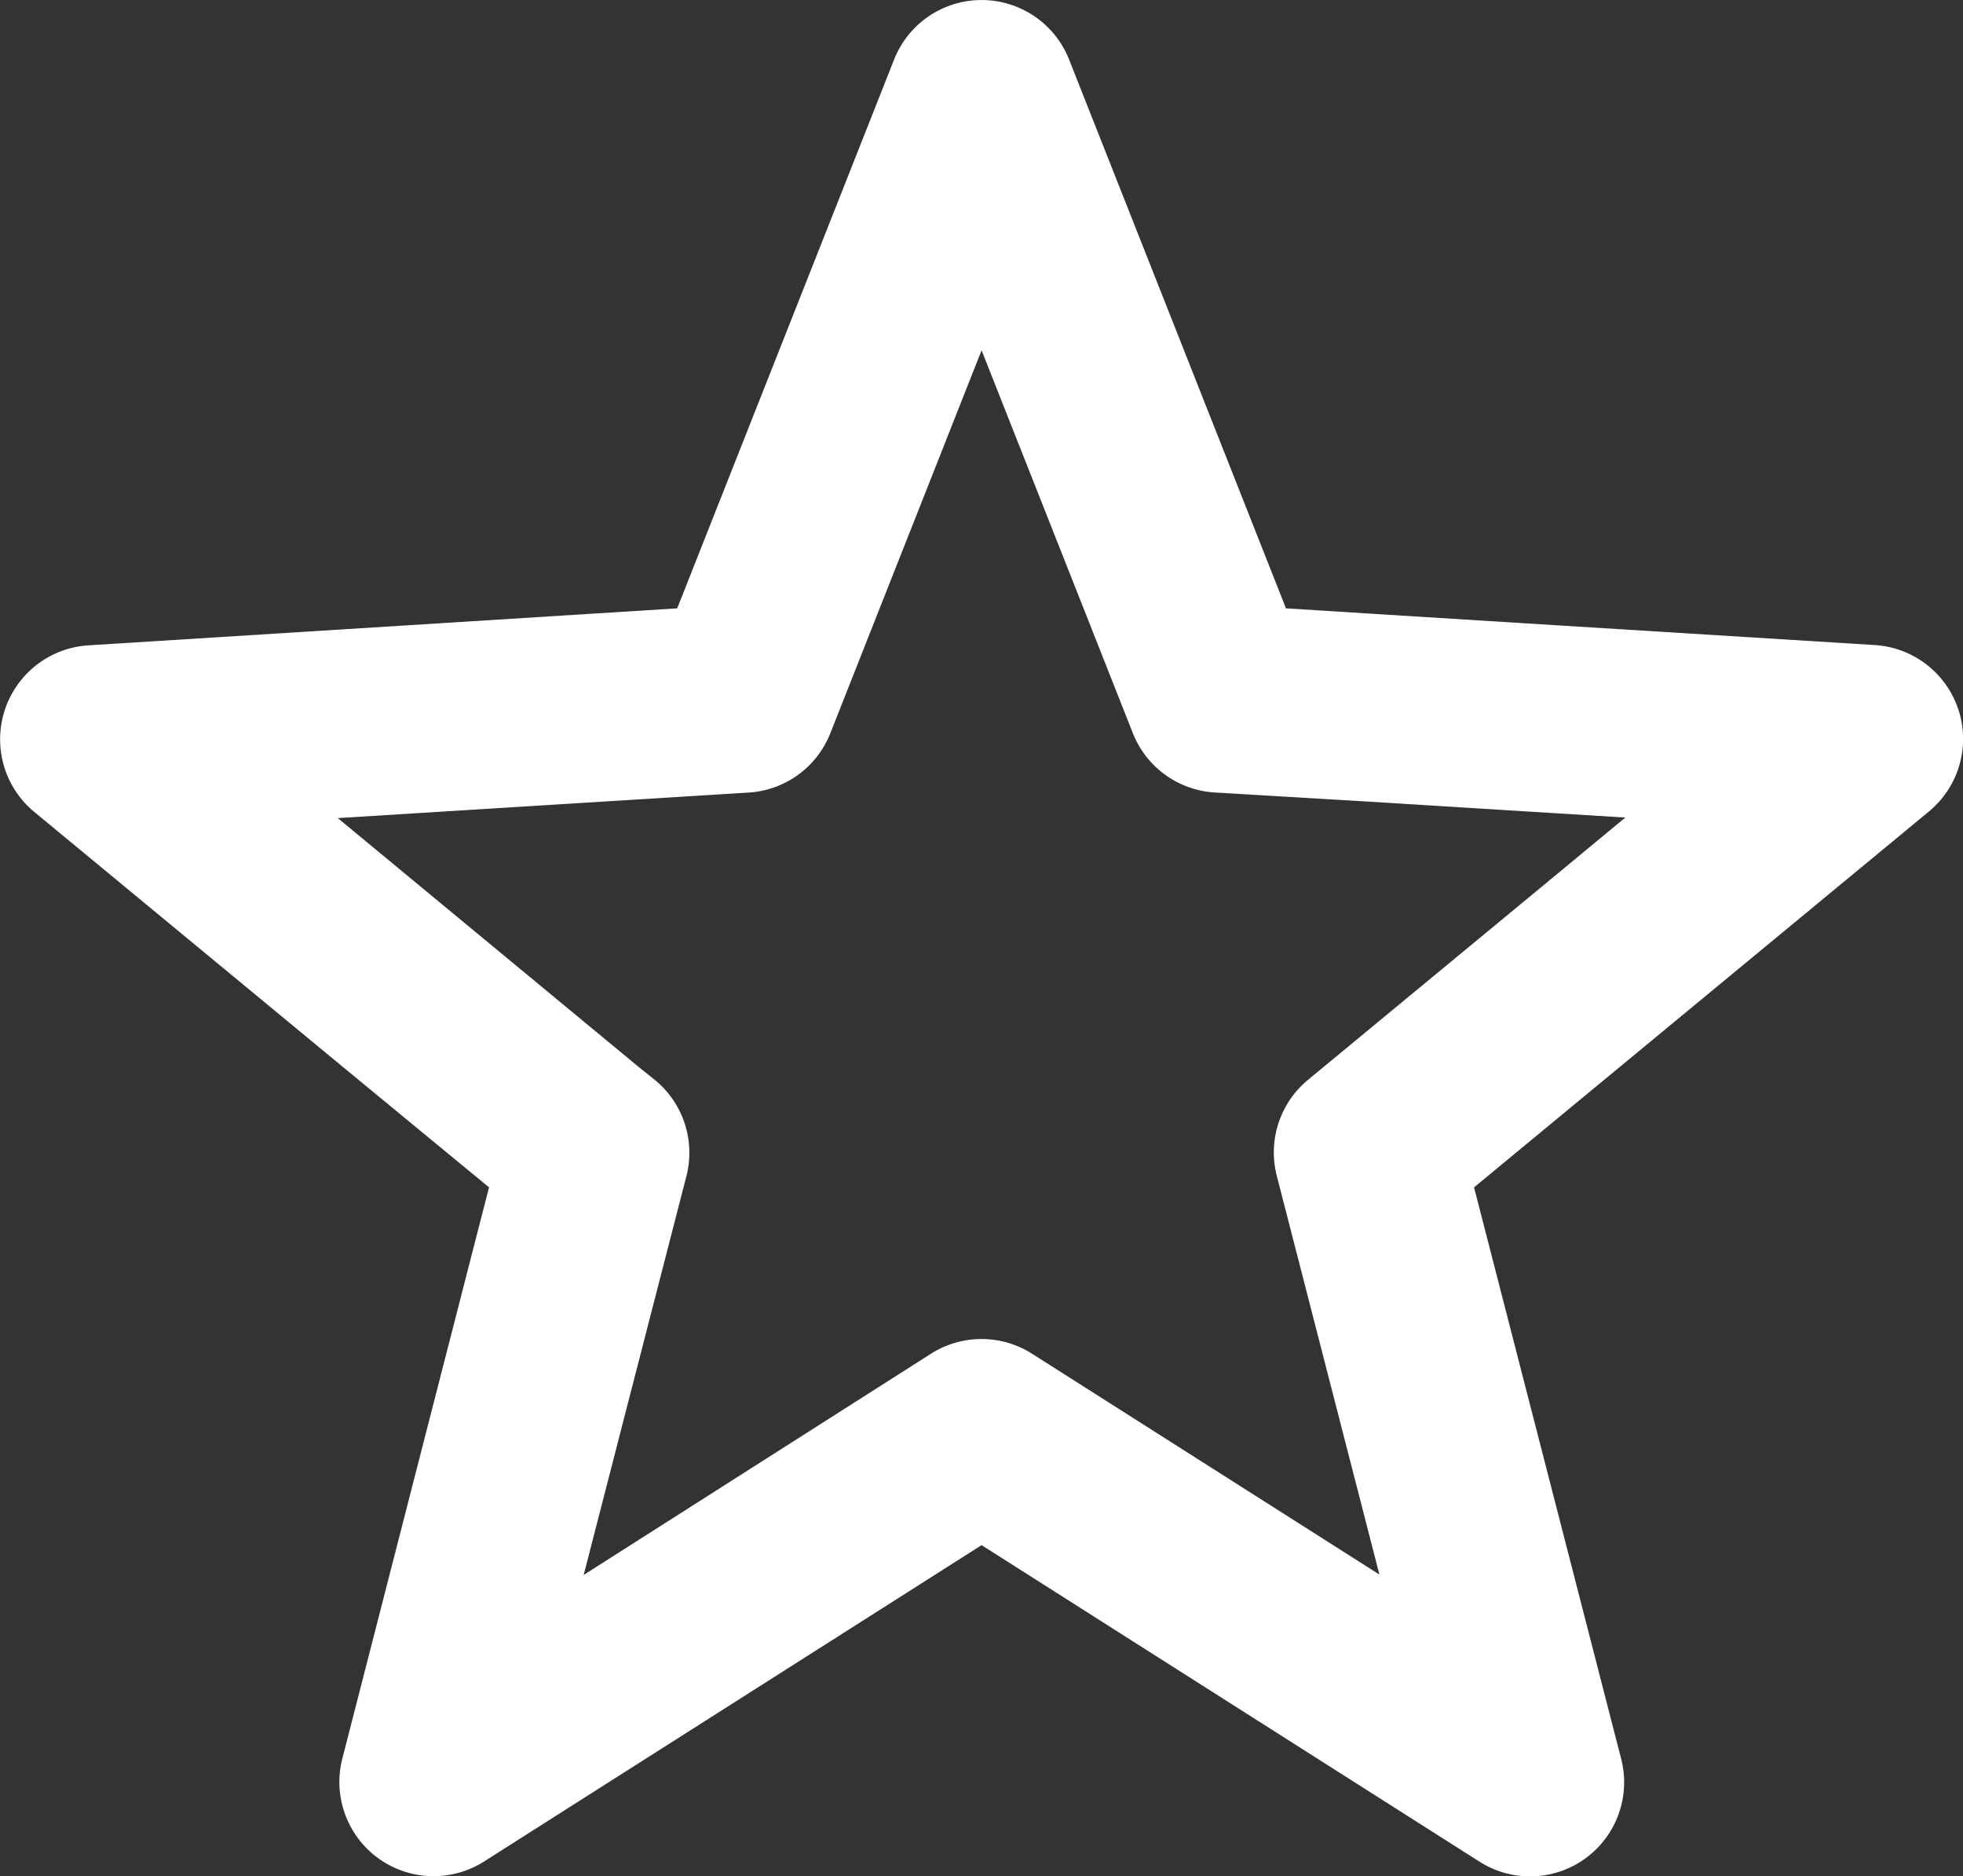 <svg xmlns="http://www.w3.org/2000/svg" width="21.218" height="20.279" viewBox="0 0 21.218 20.279">
    <rect x="0" y="0" width="21.218" height="20.279" fill="#333333" stroke="none"/>
    <path id="Pfad_1651" data-name="Pfad 1651" d="M21.169,7.672a1.018,1.018,0,0,0-.9-.7l-3.413-.212-2.035-.127L13.9,6.575,11.556.644a1.017,1.017,0,0,0-1.892,0L7.32,6.575l-6.365.4a1.018,1.018,0,0,0-.585,1.8l3.338,2.758,1.578,1.3-.188.731L3.7,19.008a1.018,1.018,0,0,0,1.531,1.112L10.61,16.7l5.382,3.421a1.017,1.017,0,0,0,1.531-1.112l-1.59-6.176,4.916-4.062a1.018,1.018,0,0,0,.32-1.1M16.766,9.5l-2.628,2.171a1.017,1.017,0,0,0-.337,1.038l.138.537.971,3.772-3.755-2.387a1.018,1.018,0,0,0-1.092,0L6.309,17.022,7.2,13.563l.219-.85a1.017,1.017,0,0,0-.337-1.038L6.9,11.529,3.651,8.842l4.441-.276a1.016,1.016,0,0,0,.883-.641L10.61,3.786l1.635,4.138a1.017,1.017,0,0,0,.883.641l1.682.1,2.029.126.729.045Z" transform="translate(0)" fill="#fff"/>
</svg>
